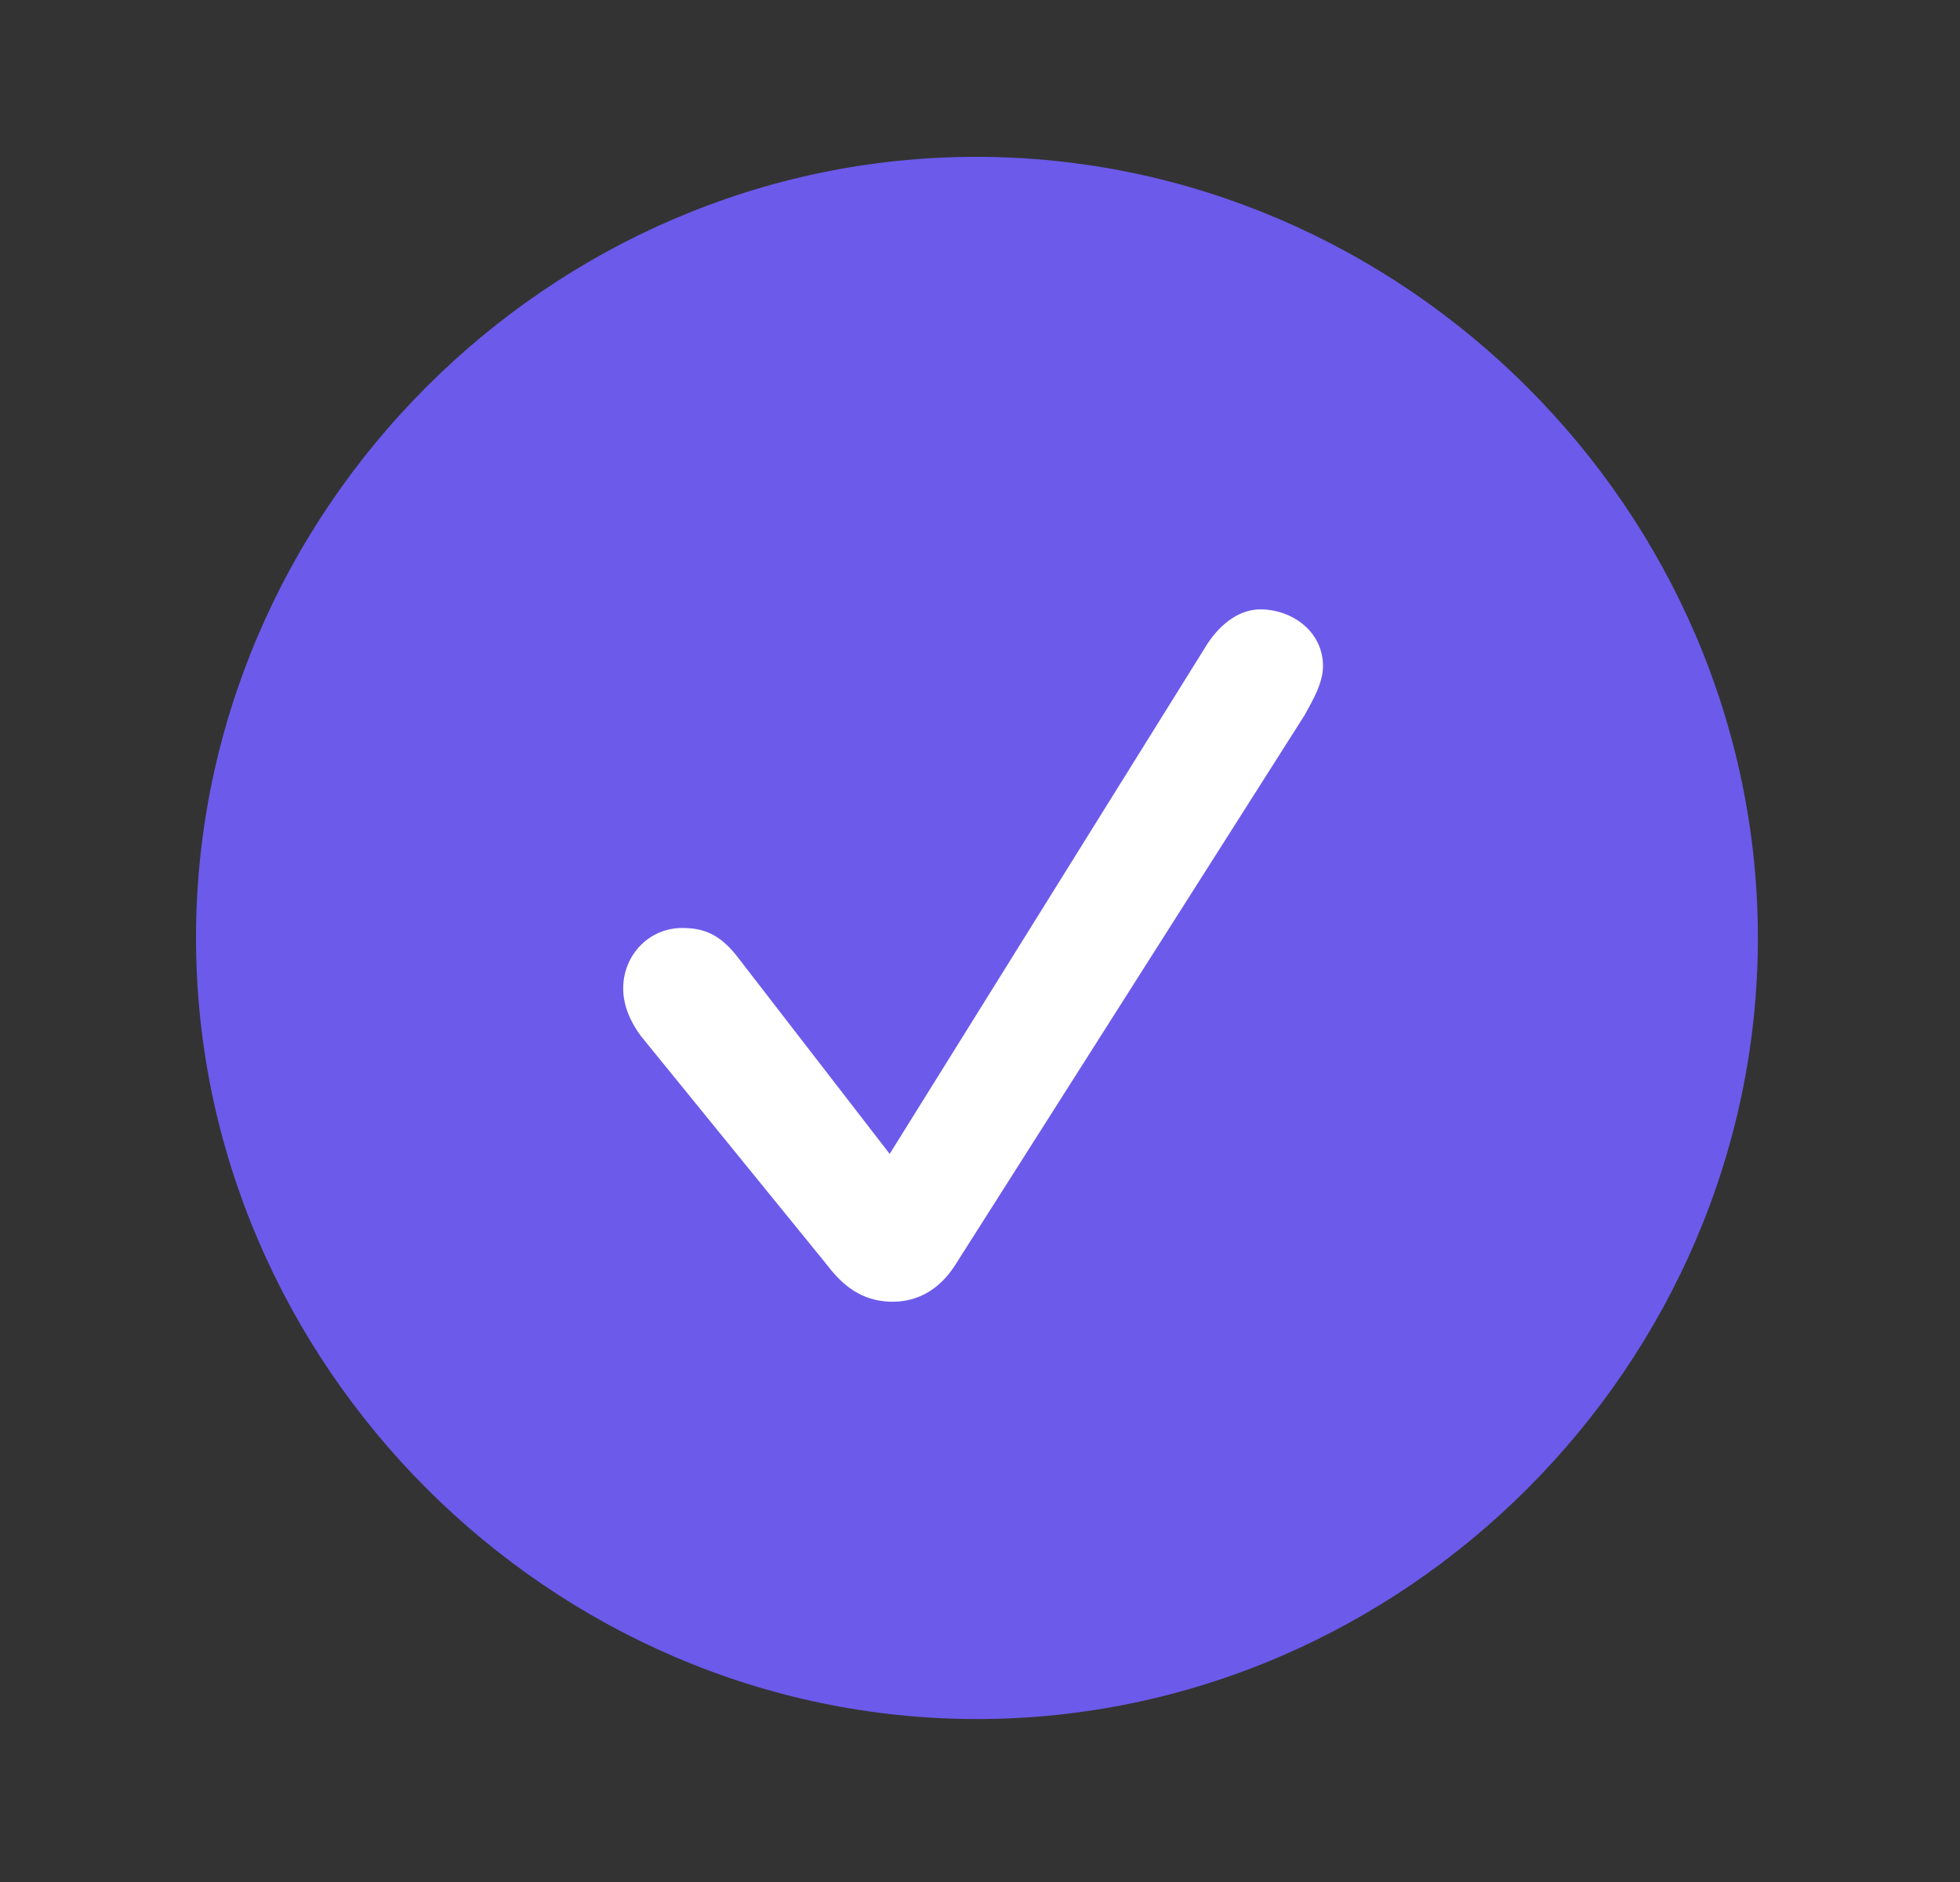 <svg width="25" height="24" viewBox="0 0 25 24" fill="none" xmlns="http://www.w3.org/2000/svg">
<rect x="0" y="0" width="25" height="24" fill="#333333" stroke="none"/>
<path d="M12.461 21.922C7.021 21.922 2.5 17.4 2.5 11.961C2.5 6.512 7.012 2 12.451 2C17.9 2 22.422 6.512 22.422 11.961C22.422 17.4 17.91 21.922 12.461 21.922Z" fill="#6C5AEB"/>
<path d="M11.387 16.6C11.065 16.6 10.801 16.463 10.557 16.141L8.174 13.211C8.037 13.025 7.949 12.82 7.949 12.605C7.949 12.176 8.281 11.834 8.701 11.834C8.975 11.834 9.189 11.912 9.424 12.225L11.348 14.715L15.4 8.211C15.586 7.928 15.83 7.771 16.074 7.771C16.484 7.771 16.875 8.055 16.875 8.494C16.875 8.709 16.748 8.924 16.641 9.119L12.178 16.141C11.982 16.443 11.709 16.6 11.387 16.6Z" fill="white"/>
</svg>
